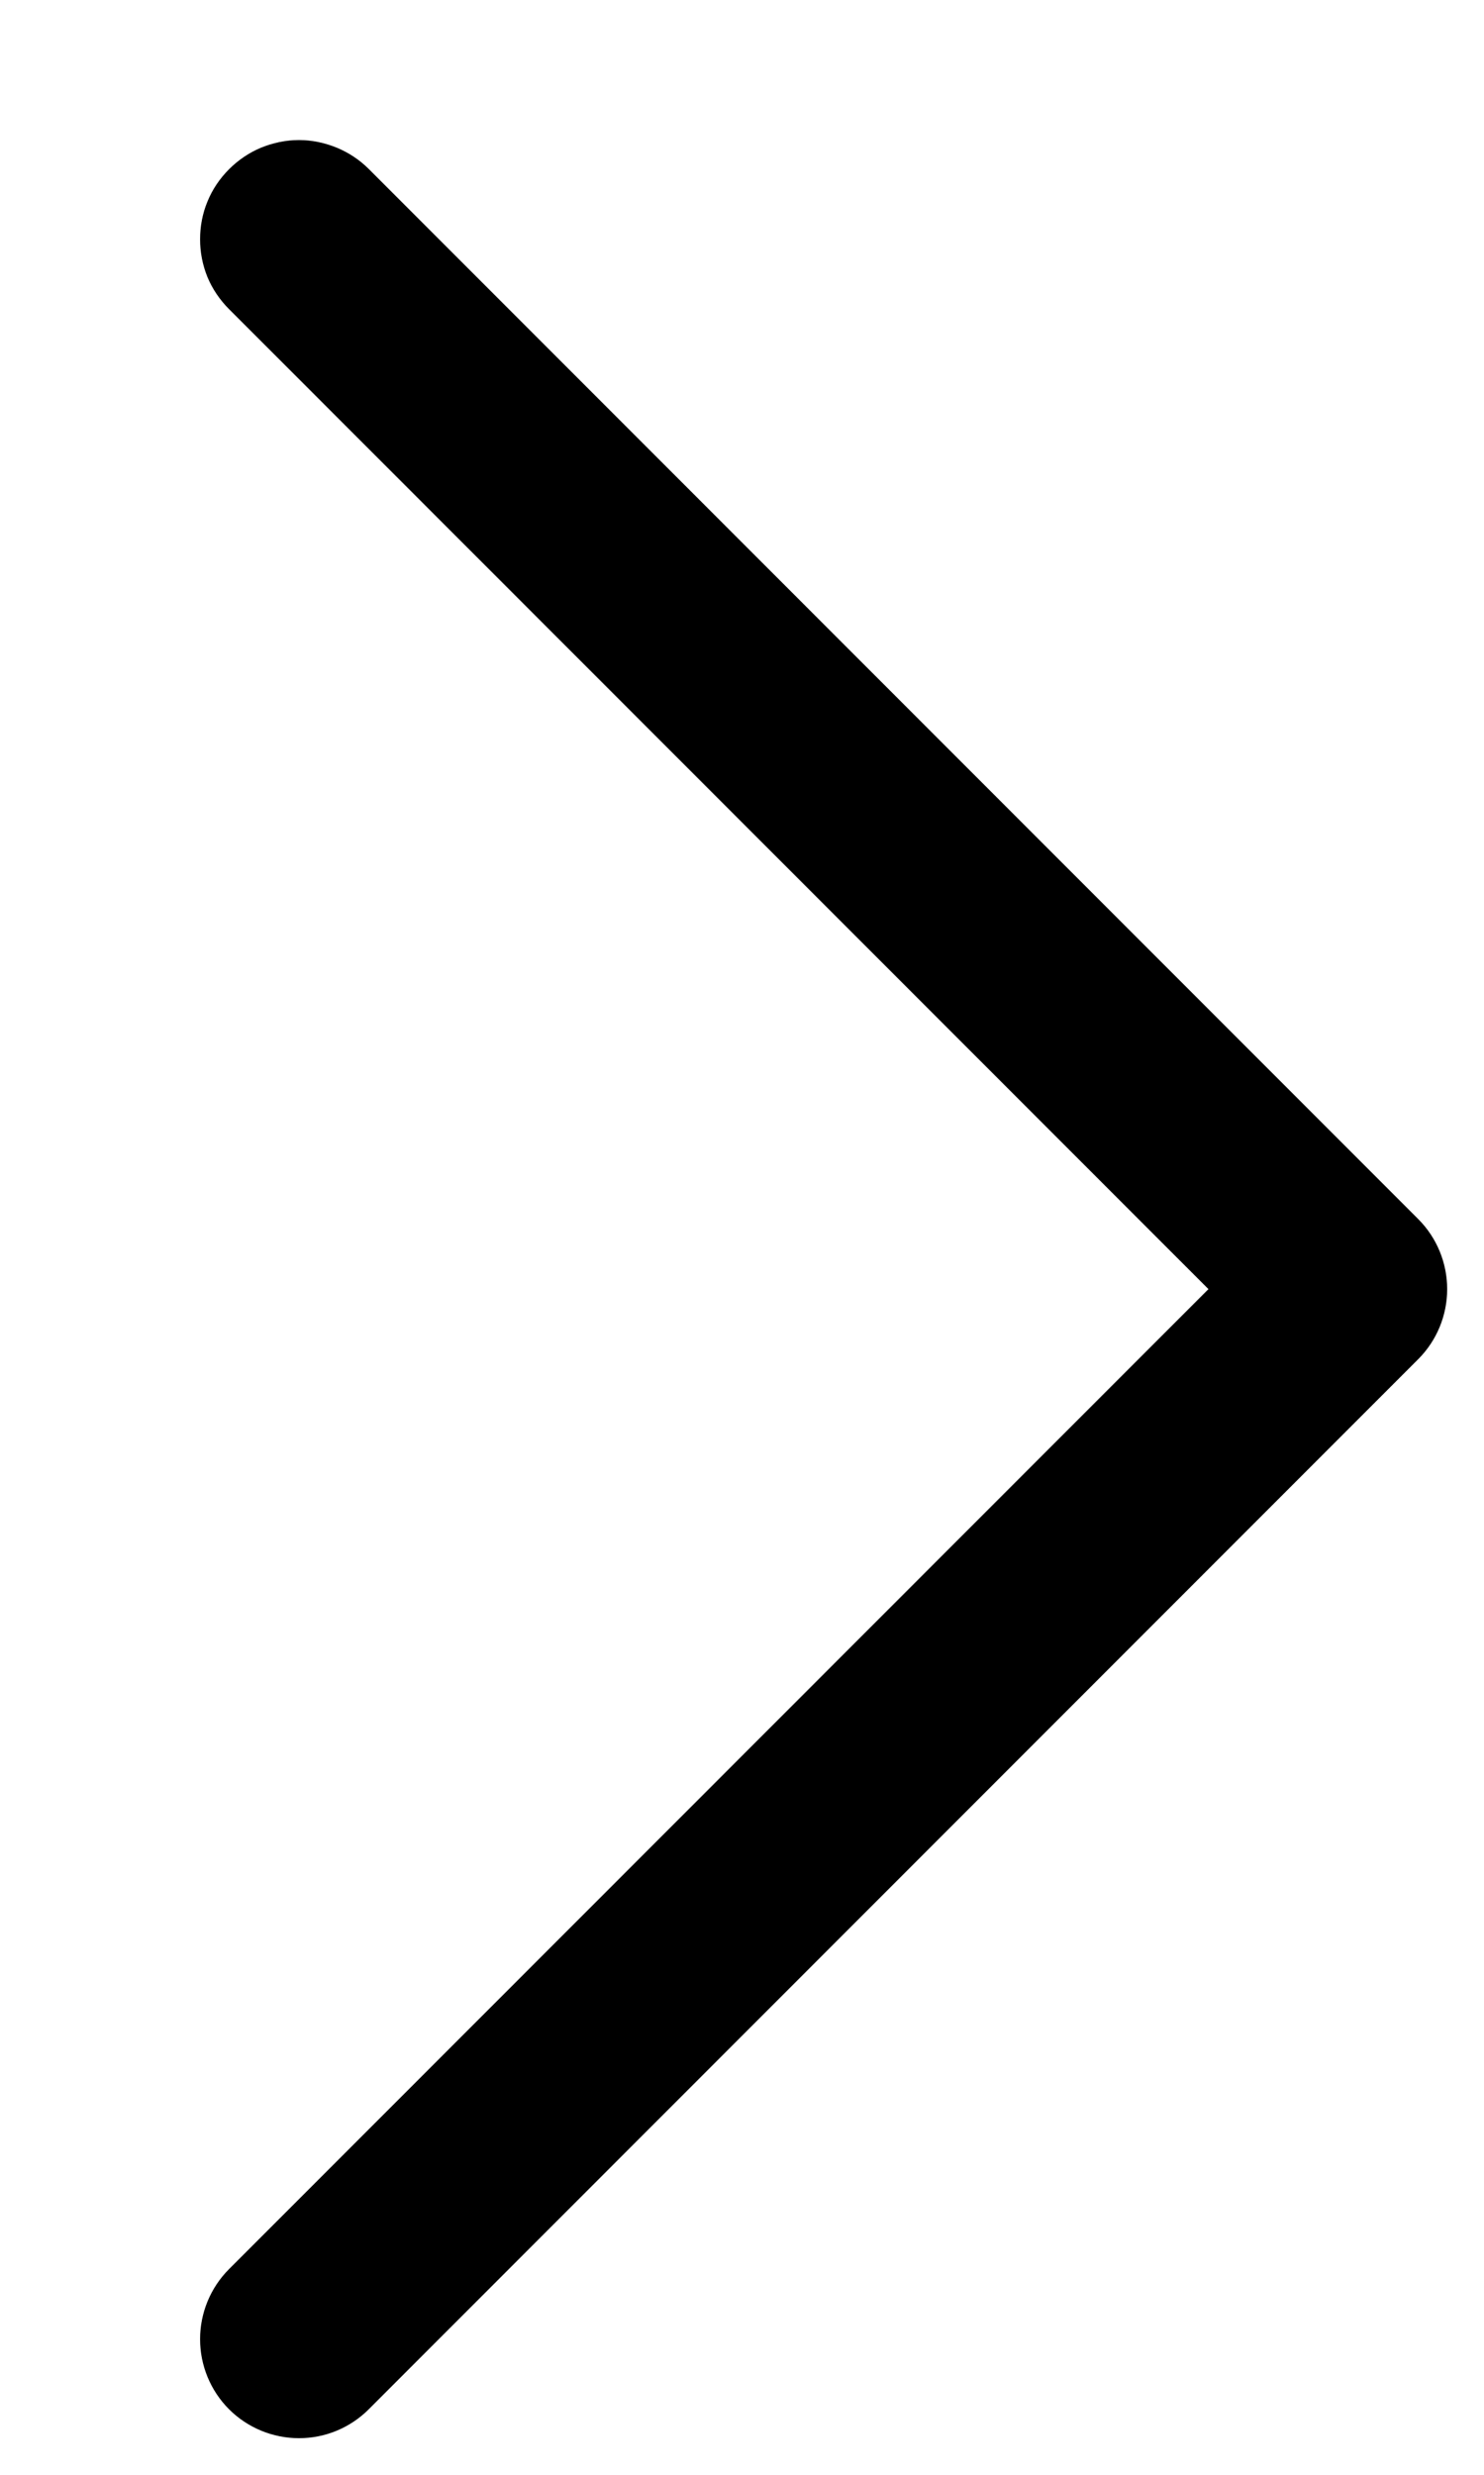 <svg width="6" height="10" viewBox="0 0 6 10" fill="none" xmlns="http://www.w3.org/2000/svg">
<path fill-rule="evenodd" clip-rule="evenodd" d="M0.926 9.735C1.001 9.81 1.103 9.852 1.209 9.852C1.315 9.852 1.416 9.81 1.491 9.735L5.734 5.492C5.809 5.417 5.851 5.315 5.851 5.209C5.851 5.103 5.809 5.001 5.734 4.926L1.491 0.683C1.454 0.646 1.41 0.617 1.362 0.597C1.313 0.577 1.261 0.566 1.209 0.566C1.156 0.566 1.104 0.577 1.055 0.597C1.007 0.617 0.963 0.647 0.926 0.684C0.889 0.721 0.859 0.765 0.839 0.814C0.819 0.862 0.809 0.914 0.809 0.967C0.809 1.019 0.819 1.071 0.839 1.12C0.859 1.168 0.889 1.212 0.926 1.249L4.886 5.209L0.926 9.169C0.851 9.244 0.809 9.346 0.809 9.452C0.809 9.558 0.851 9.66 0.926 9.735Z" fill="black"/>
<path fill-rule="evenodd" clip-rule="evenodd" d="M0.926 9.735C1.001 9.81 1.103 9.852 1.209 9.852C1.315 9.852 1.416 9.81 1.491 9.735L5.734 5.492C5.809 5.417 5.851 5.315 5.851 5.209C5.851 5.103 5.809 5.001 5.734 4.926L1.491 0.683C1.454 0.646 1.41 0.617 1.362 0.597C1.313 0.577 1.261 0.566 1.209 0.566C1.156 0.566 1.104 0.577 1.055 0.597C1.007 0.617 0.963 0.647 0.926 0.684C0.889 0.721 0.859 0.765 0.839 0.814C0.819 0.862 0.809 0.914 0.809 0.967C0.809 1.019 0.819 1.071 0.839 1.12C0.859 1.168 0.889 1.212 0.926 1.249L4.886 5.209L0.926 9.169C0.851 9.244 0.809 9.346 0.809 9.452C0.809 9.558 0.851 9.66 0.926 9.735Z" fill="black" fill-opacity="0.2"/>
</svg>

